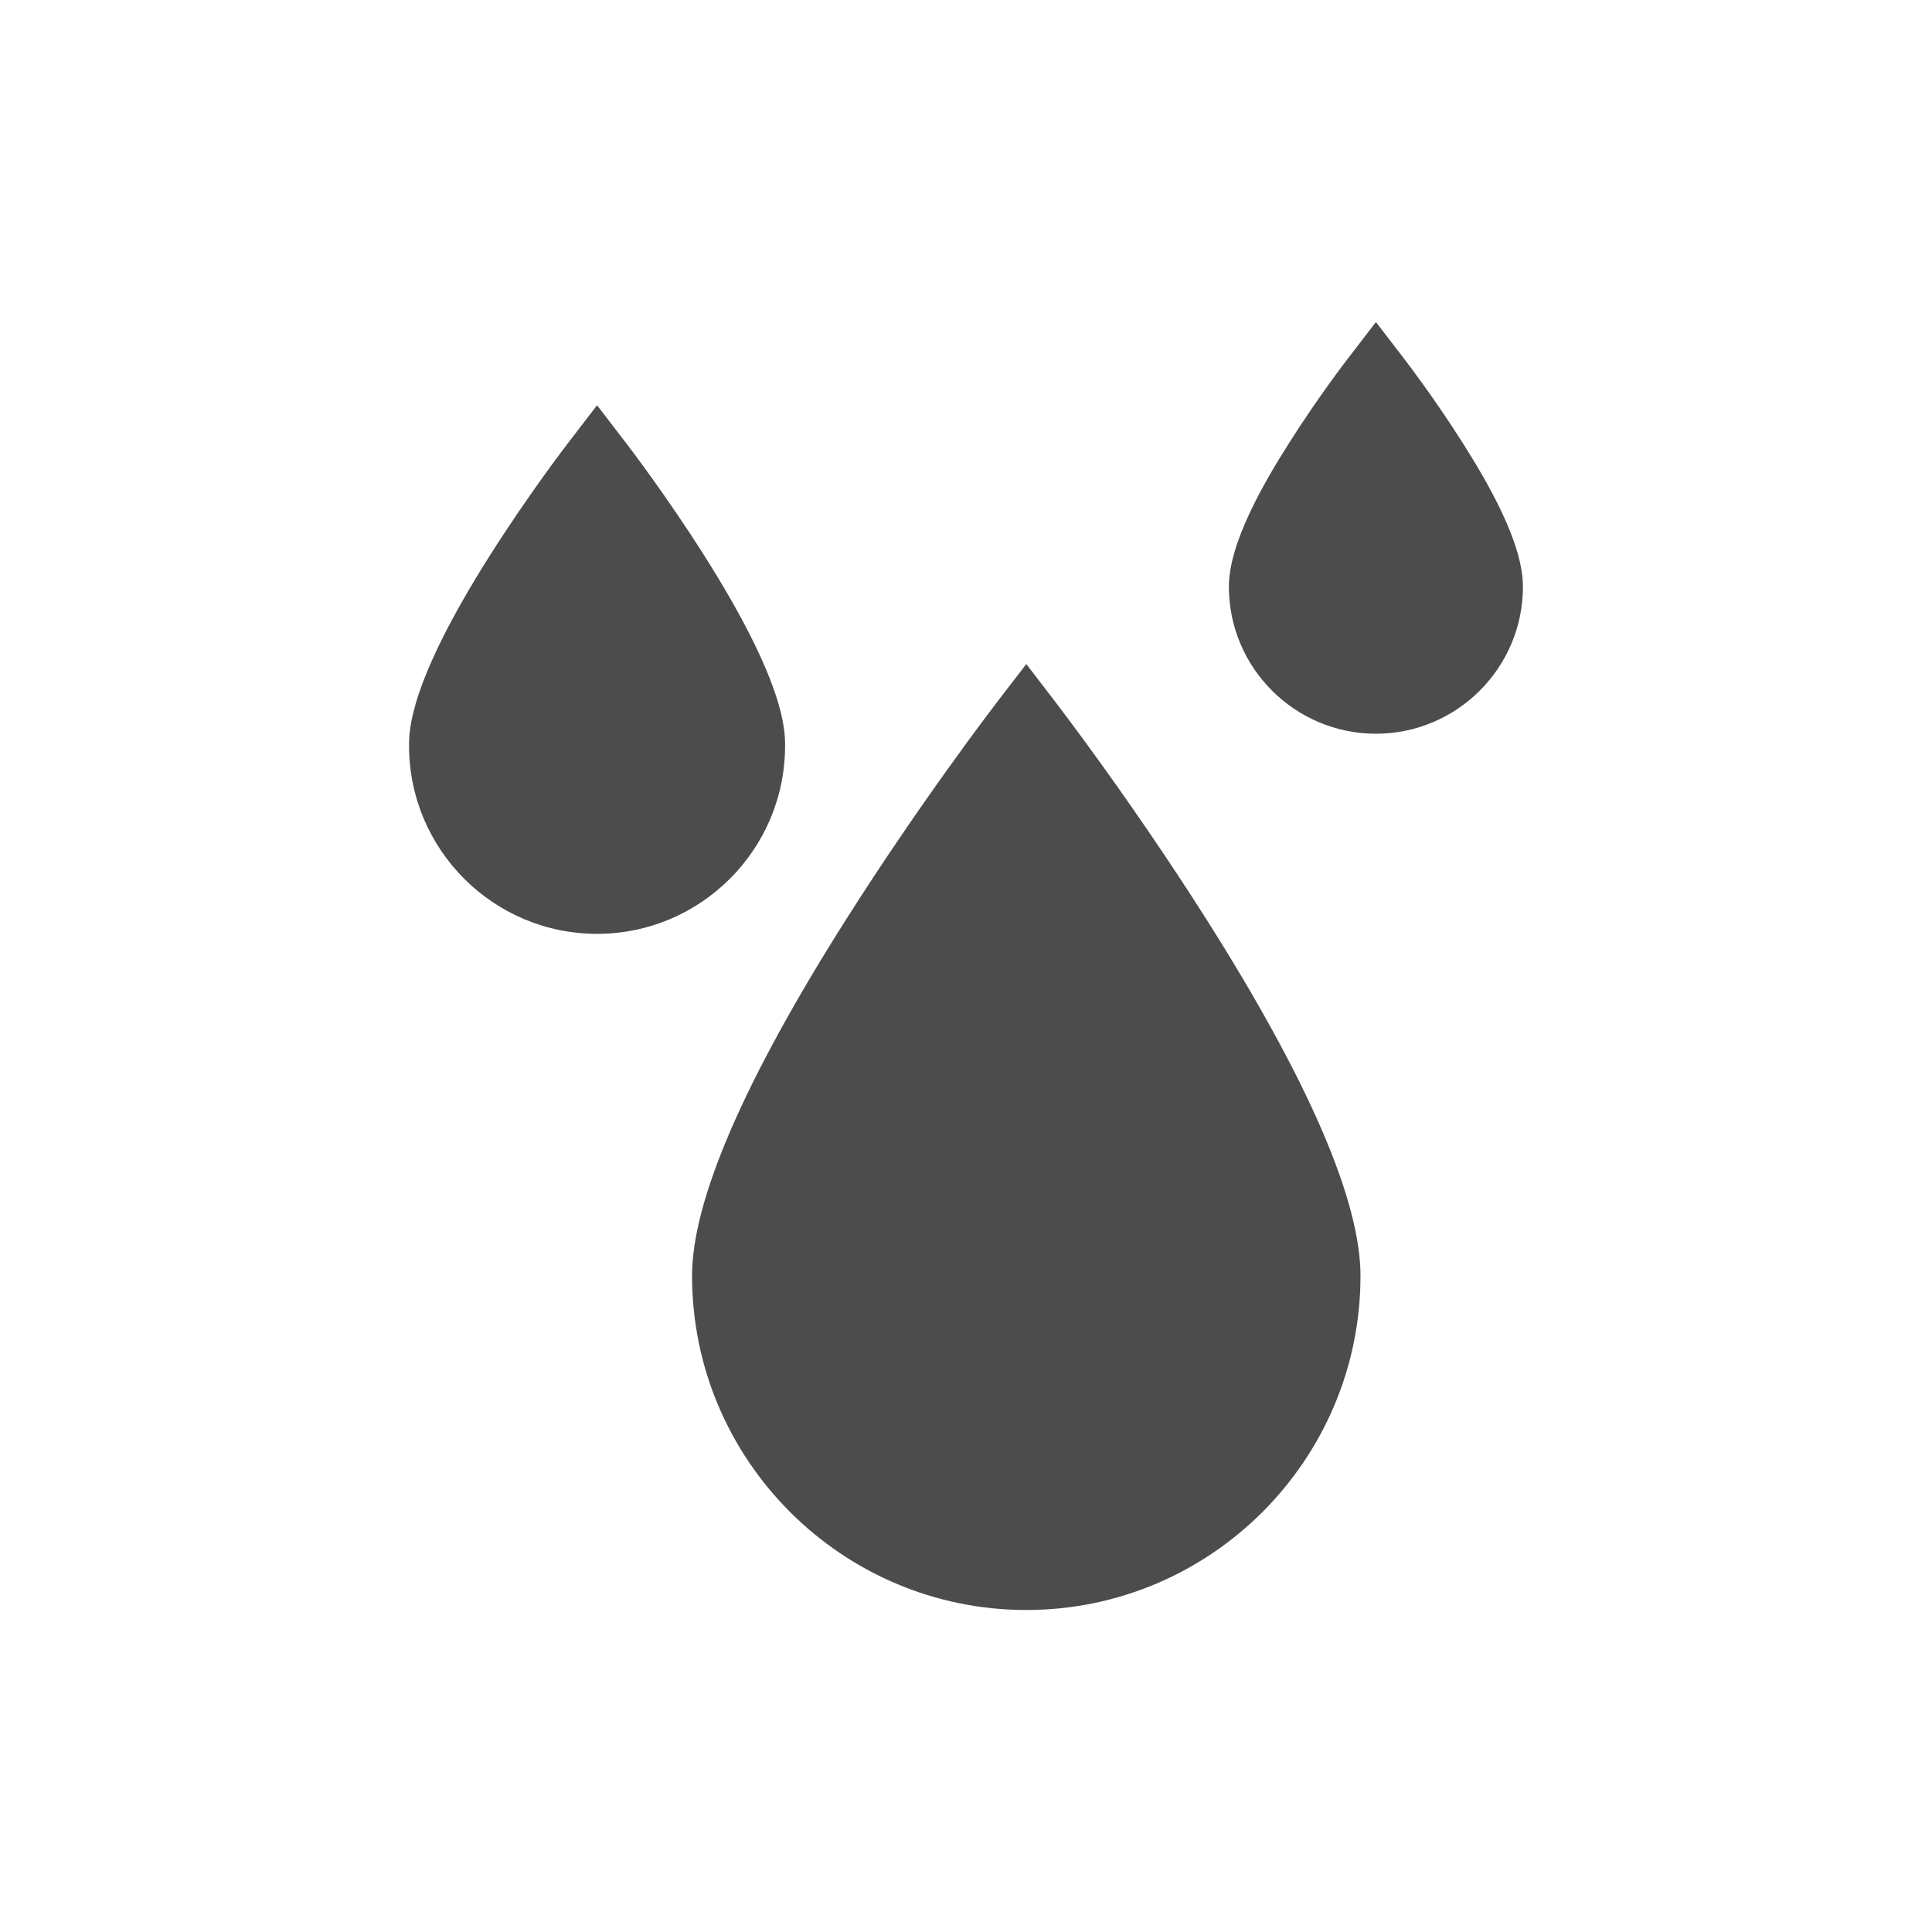 <svg width="48" height="48" viewBox="0 0 48 48" fill="none" xmlns="http://www.w3.org/2000/svg">
<path d="M19.505 18.531C19.505 18.145 19.505 16.97 17.492 13.794C16.547 12.303 15.617 11.088 15.577 11.037L14.834 10.068L14.09 11.037C14.051 11.088 13.12 12.303 12.175 13.794C10.163 16.97 10.163 18.145 10.163 18.531C10.163 21.106 12.258 23.201 14.834 23.201C17.409 23.201 19.505 21.106 19.505 18.531Z" fill="#4C4C4C"/>
<path d="M36.334 10.994C35.64 9.899 34.956 9.007 34.928 8.969L34.184 8.001L33.441 8.969C33.412 9.007 32.728 9.899 32.035 10.994C31.389 12.012 30.531 13.492 30.531 14.576C30.531 16.59 32.17 18.229 34.184 18.229C36.198 18.229 37.837 16.59 37.837 14.576C37.837 13.492 36.979 12.012 36.334 10.994Z" fill="#4C4C4C"/>
<path d="M26.241 17.466L25.498 16.498L24.754 17.466C24.678 17.566 22.866 19.931 21.023 22.84C18.483 26.849 17.194 29.829 17.194 31.697C17.194 36.275 20.919 40 25.498 40C30.076 40 33.801 36.275 33.801 31.697C33.801 29.829 32.513 26.849 29.973 22.84C28.13 19.931 26.317 17.566 26.241 17.466Z" fill="#4C4C4C"/>
</svg>
